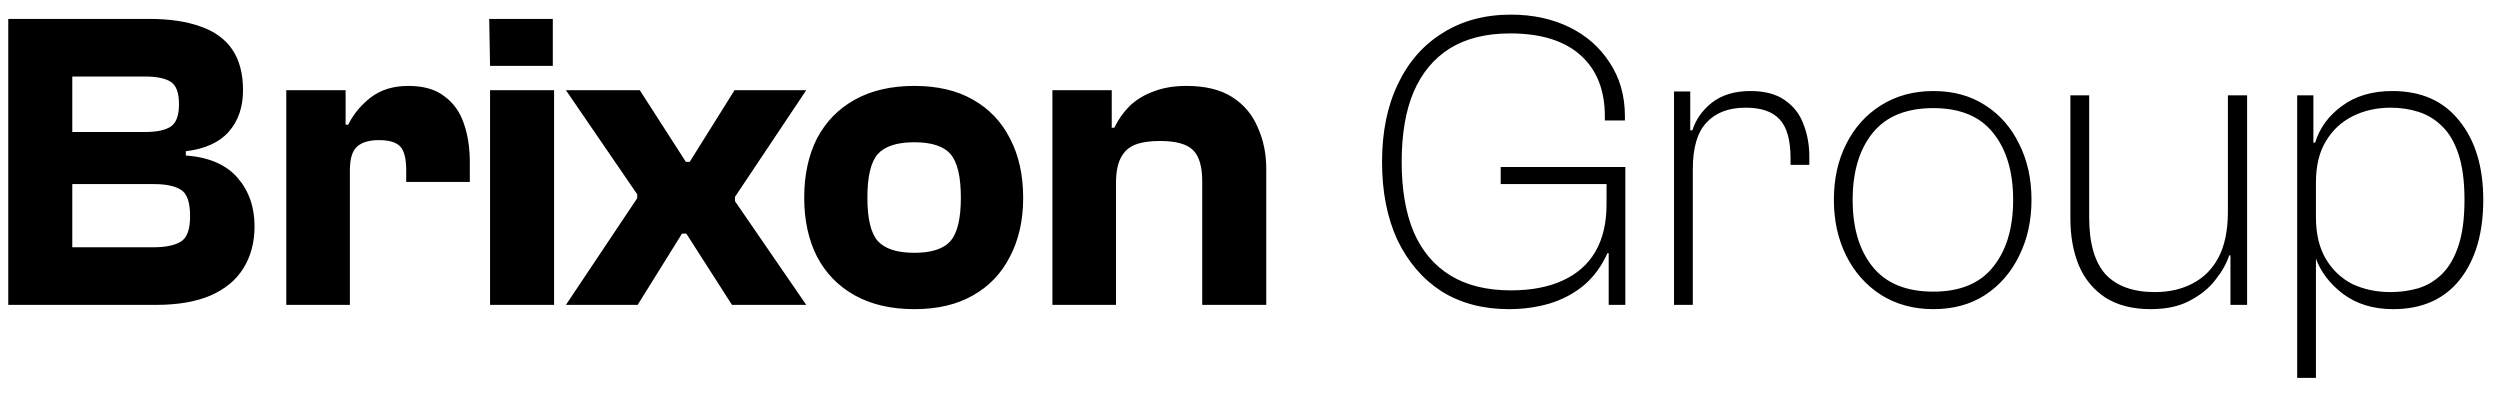 <svg xmlns="http://www.w3.org/2000/svg" width="82" height="13" viewBox="0 0 82 13" fill="none"><path d="M5.115 10H0.271V0.62H4.891C5.563 0.62 6.128 0.704 6.585 0.872C7.043 1.031 7.388 1.283 7.621 1.628C7.855 1.973 7.971 2.417 7.971 2.958C7.971 3.518 7.813 3.975 7.495 4.33C7.187 4.675 6.721 4.885 6.095 4.96V5.1C6.851 5.156 7.416 5.399 7.789 5.828C8.163 6.257 8.349 6.789 8.349 7.424C8.349 7.947 8.228 8.404 7.985 8.796C7.752 9.179 7.393 9.477 6.907 9.692C6.431 9.897 5.834 10 5.115 10ZM2.371 6.038V8.11H5.045C5.428 8.11 5.722 8.049 5.927 7.928C6.133 7.807 6.235 7.527 6.235 7.088C6.235 6.631 6.133 6.341 5.927 6.22C5.731 6.099 5.437 6.038 5.045 6.038H2.371ZM2.371 2.51V4.33H4.751C5.143 4.33 5.428 4.269 5.605 4.148C5.783 4.027 5.871 3.784 5.871 3.42C5.871 3.037 5.778 2.79 5.591 2.678C5.414 2.566 5.134 2.51 4.751 2.51H2.371ZM11.476 10H9.39V2.958H11.336V4.96L11.476 5.03V10ZM11.476 5.59H11.084V4.092H11.42C11.597 3.737 11.845 3.439 12.162 3.196C12.489 2.944 12.899 2.818 13.394 2.818C13.889 2.818 14.281 2.93 14.57 3.154C14.869 3.369 15.083 3.667 15.214 4.05C15.345 4.423 15.41 4.848 15.41 5.324V5.968H13.324V5.59C13.324 5.207 13.259 4.946 13.128 4.806C12.997 4.666 12.764 4.596 12.428 4.596C12.111 4.596 11.873 4.666 11.714 4.806C11.555 4.946 11.476 5.207 11.476 5.59ZM18.132 2.16H16.074L16.046 0.62H18.132V2.16ZM18.174 10H16.074V2.958H18.174V10ZM20.915 10H18.562L20.901 6.5V6.374L18.562 2.958H20.985L22.497 5.31H22.622L24.093 2.958H26.445L24.107 6.458V6.598L26.445 10H24.009L22.511 7.662H22.37L20.915 10ZM29.99 10.14C29.234 10.14 28.586 9.991 28.044 9.692C27.503 9.393 27.088 8.969 26.798 8.418C26.518 7.867 26.378 7.223 26.378 6.486C26.378 5.739 26.518 5.091 26.798 4.54C27.088 3.989 27.503 3.565 28.044 3.266C28.586 2.967 29.234 2.818 29.99 2.818C30.746 2.818 31.386 2.967 31.908 3.266C32.44 3.565 32.846 3.989 33.126 4.54C33.416 5.091 33.56 5.739 33.56 6.486C33.56 7.223 33.416 7.867 33.126 8.418C32.846 8.969 32.44 9.393 31.908 9.692C31.386 9.991 30.746 10.14 29.99 10.14ZM29.99 8.292C30.56 8.292 30.956 8.161 31.18 7.9C31.404 7.639 31.516 7.167 31.516 6.486C31.516 5.795 31.404 5.319 31.18 5.058C30.956 4.797 30.56 4.666 29.99 4.666C29.421 4.666 29.02 4.797 28.786 5.058C28.562 5.319 28.45 5.795 28.45 6.486C28.45 7.167 28.562 7.639 28.786 7.9C29.02 8.161 29.421 8.292 29.99 8.292ZM41.533 10H39.433V5.954C39.433 5.469 39.335 5.128 39.139 4.932C38.943 4.727 38.579 4.624 38.047 4.624C37.711 4.624 37.436 4.666 37.221 4.75C37.016 4.834 36.862 4.979 36.759 5.184C36.656 5.38 36.605 5.655 36.605 6.01H36.311L36.143 4.19H36.549C36.68 3.919 36.848 3.681 37.053 3.476C37.268 3.271 37.529 3.112 37.837 3C38.145 2.879 38.504 2.818 38.915 2.818C39.531 2.818 40.03 2.939 40.413 3.182C40.796 3.425 41.076 3.756 41.253 4.176C41.44 4.587 41.533 5.039 41.533 5.534V10ZM36.605 10H34.519V2.958H36.465V4.946L36.605 5.016V10ZM49.489 10.14C48.64 10.14 47.903 9.944 47.277 9.552C46.661 9.151 46.181 8.591 45.835 7.872C45.499 7.144 45.331 6.29 45.331 5.31C45.331 4.33 45.504 3.481 45.849 2.762C46.194 2.034 46.684 1.474 47.319 1.082C47.954 0.681 48.7 0.48 49.559 0.48C50.269 0.48 50.903 0.615 51.463 0.886C52.023 1.157 52.467 1.544 52.793 2.048C53.129 2.552 53.297 3.14 53.297 3.812V3.952H52.639V3.812C52.639 2.953 52.373 2.286 51.841 1.81C51.309 1.334 50.539 1.096 49.531 1.096C48.747 1.096 48.089 1.259 47.557 1.586C47.035 1.913 46.638 2.389 46.367 3.014C46.106 3.63 45.975 4.395 45.975 5.31C45.975 6.215 46.106 6.981 46.367 7.606C46.638 8.231 47.039 8.707 47.571 9.034C48.103 9.361 48.766 9.524 49.559 9.524C50.222 9.524 50.786 9.417 51.253 9.202C51.729 8.987 52.089 8.67 52.331 8.25C52.574 7.83 52.695 7.312 52.695 6.696V6.542H53.311V6.766L52.863 8.306H52.723C52.536 8.726 52.28 9.076 51.953 9.356C51.627 9.627 51.248 9.827 50.819 9.958C50.399 10.079 49.956 10.14 49.489 10.14ZM53.311 10H52.765V7.858L52.695 7.746V5.702H53.311V10ZM53.311 6.038H49.223V5.478H53.311V6.038ZM55.524 10H54.908V3H55.44V4.862L55.524 4.932V10ZM55.524 5.548H55.188V4.274H55.51C55.622 3.919 55.837 3.616 56.154 3.364C56.481 3.112 56.901 2.986 57.414 2.986C57.881 2.986 58.254 3.084 58.534 3.28C58.823 3.476 59.029 3.737 59.15 4.064C59.281 4.391 59.346 4.75 59.346 5.142V5.408H58.73V5.198C58.73 4.591 58.609 4.162 58.366 3.91C58.133 3.658 57.764 3.532 57.26 3.532C56.7 3.532 56.271 3.695 55.972 4.022C55.673 4.339 55.524 4.848 55.524 5.548ZM63.413 10.14C62.77 10.14 62.2 9.986 61.706 9.678C61.211 9.361 60.828 8.931 60.557 8.39C60.287 7.849 60.151 7.237 60.151 6.556C60.151 5.865 60.287 5.254 60.557 4.722C60.828 4.181 61.211 3.756 61.706 3.448C62.2 3.14 62.77 2.986 63.413 2.986C64.067 2.986 64.632 3.14 65.108 3.448C65.593 3.756 65.966 4.181 66.228 4.722C66.498 5.254 66.633 5.865 66.633 6.556C66.633 7.237 66.498 7.849 66.228 8.39C65.966 8.931 65.593 9.361 65.108 9.678C64.632 9.986 64.067 10.14 63.413 10.14ZM63.413 9.566C64.291 9.566 64.944 9.295 65.374 8.754C65.812 8.213 66.031 7.48 66.031 6.556C66.031 5.632 65.812 4.899 65.374 4.358C64.944 3.817 64.291 3.546 63.413 3.546C62.527 3.546 61.864 3.817 61.425 4.358C60.987 4.899 60.767 5.632 60.767 6.556C60.767 7.48 60.987 8.213 61.425 8.754C61.864 9.295 62.527 9.566 63.413 9.566ZM70.541 10.14C69.953 10.14 69.458 10.014 69.057 9.762C68.665 9.501 68.376 9.151 68.189 8.712C68.002 8.264 67.909 7.751 67.909 7.172V3.126H68.525V7.13C68.525 7.97 68.702 8.591 69.057 8.992C69.421 9.384 69.962 9.58 70.681 9.58C71.148 9.58 71.558 9.487 71.913 9.3C72.277 9.113 72.562 8.829 72.767 8.446C72.972 8.054 73.075 7.555 73.075 6.948H73.313V8.376H73.117C73.033 8.637 72.884 8.903 72.669 9.174C72.464 9.445 72.184 9.673 71.829 9.86C71.484 10.047 71.054 10.14 70.541 10.14ZM73.705 10H73.159V7.704L73.075 7.634V3.126H73.705V10ZM78.498 10.14C77.844 10.14 77.293 9.972 76.846 9.636C76.407 9.3 76.108 8.903 75.95 8.446H75.683L75.698 7.13H75.963C75.963 7.671 76.071 8.124 76.285 8.488C76.5 8.852 76.79 9.127 77.153 9.314C77.527 9.491 77.947 9.58 78.413 9.58C78.731 9.58 79.034 9.538 79.323 9.454C79.622 9.361 79.883 9.202 80.108 8.978C80.332 8.754 80.509 8.446 80.639 8.054C80.77 7.662 80.835 7.163 80.835 6.556C80.835 5.949 80.77 5.45 80.639 5.058C80.509 4.666 80.332 4.363 80.108 4.148C79.883 3.924 79.627 3.765 79.338 3.672C79.048 3.579 78.74 3.532 78.413 3.532C77.956 3.532 77.541 3.625 77.168 3.812C76.794 3.999 76.5 4.274 76.285 4.638C76.071 4.993 75.963 5.441 75.963 5.982H75.698L75.683 4.68H75.936C76.085 4.195 76.379 3.793 76.817 3.476C77.256 3.149 77.807 2.986 78.469 2.986C79.421 2.986 80.154 3.313 80.668 3.966C81.19 4.61 81.451 5.473 81.451 6.556C81.451 7.648 81.195 8.521 80.681 9.174C80.168 9.818 79.44 10.14 78.498 10.14ZM75.963 12.394H75.347V3.126H75.879V5.016L75.963 5.198V12.394Z" fill="black"></path></svg>